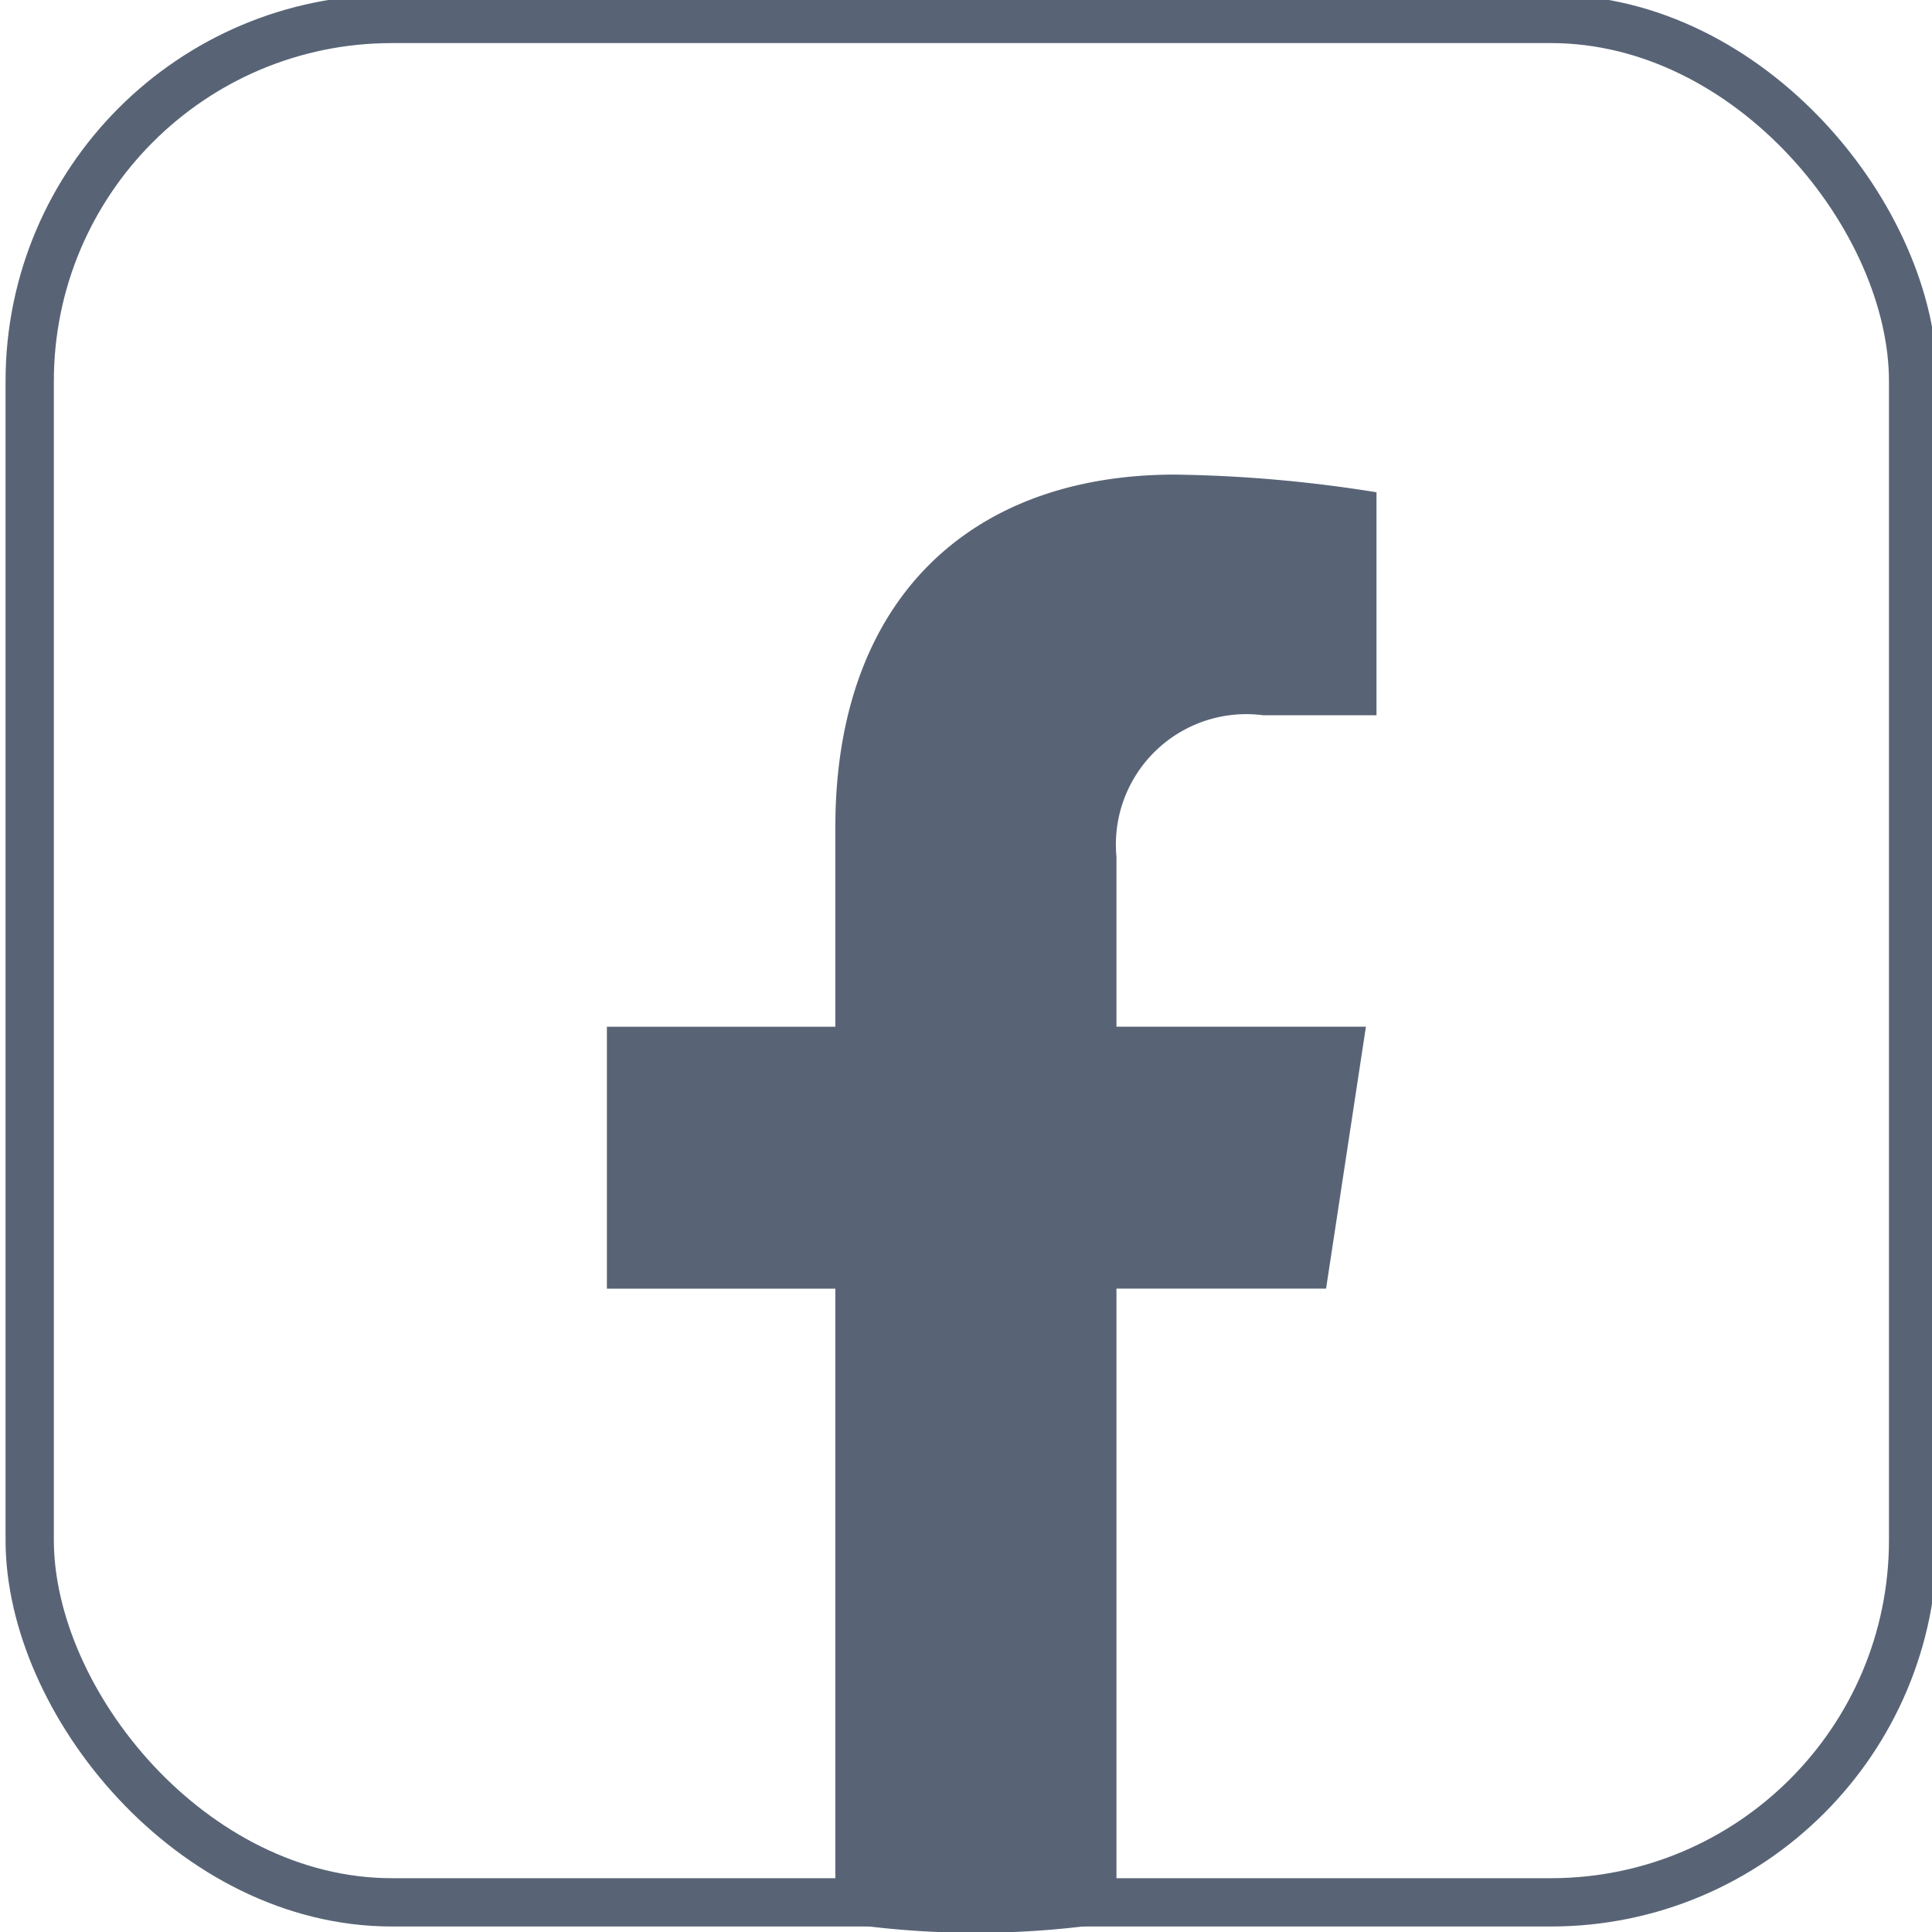<svg xmlns="http://www.w3.org/2000/svg" xmlns:xlink="http://www.w3.org/1999/xlink" width="40" height="40" viewBox="0 0 40 40">
  <defs>
    <clipPath id="clip-path">
      <rect id="Rectangle_3075" data-name="Rectangle 3075" width="40" height="40" transform="translate(-0.082 -0.118)" fill="#fff"/>
    </clipPath>
  </defs>
  <g id="Group_27133" data-name="Group 27133" transform="translate(0.082 0.118)" clip-path="url(#clip-path)">
    <path id="Path_21420" data-name="Path 21420" d="M328.89,221.853l.825-5.423H324.55v-3.518a2.7,2.7,0,0,1,3.035-2.93h2.349v-4.616a28.486,28.486,0,0,0-4.17-.366c-4.254,0-7.034,2.6-7.034,7.3v4.132H314v5.423h4.73v13.108a18.711,18.711,0,0,0,5.82,0V221.853Z" transform="translate(-301.517 -195.292)" fill="#586476"/>
    <rect id="Rectangle_3074" data-name="Rectangle 3074" width="38.994" height="38.994" rx="7.5" transform="translate(0.533 0.274)" fill="none" stroke="#586476" stroke-width="1"/>
  </g>
</svg>
